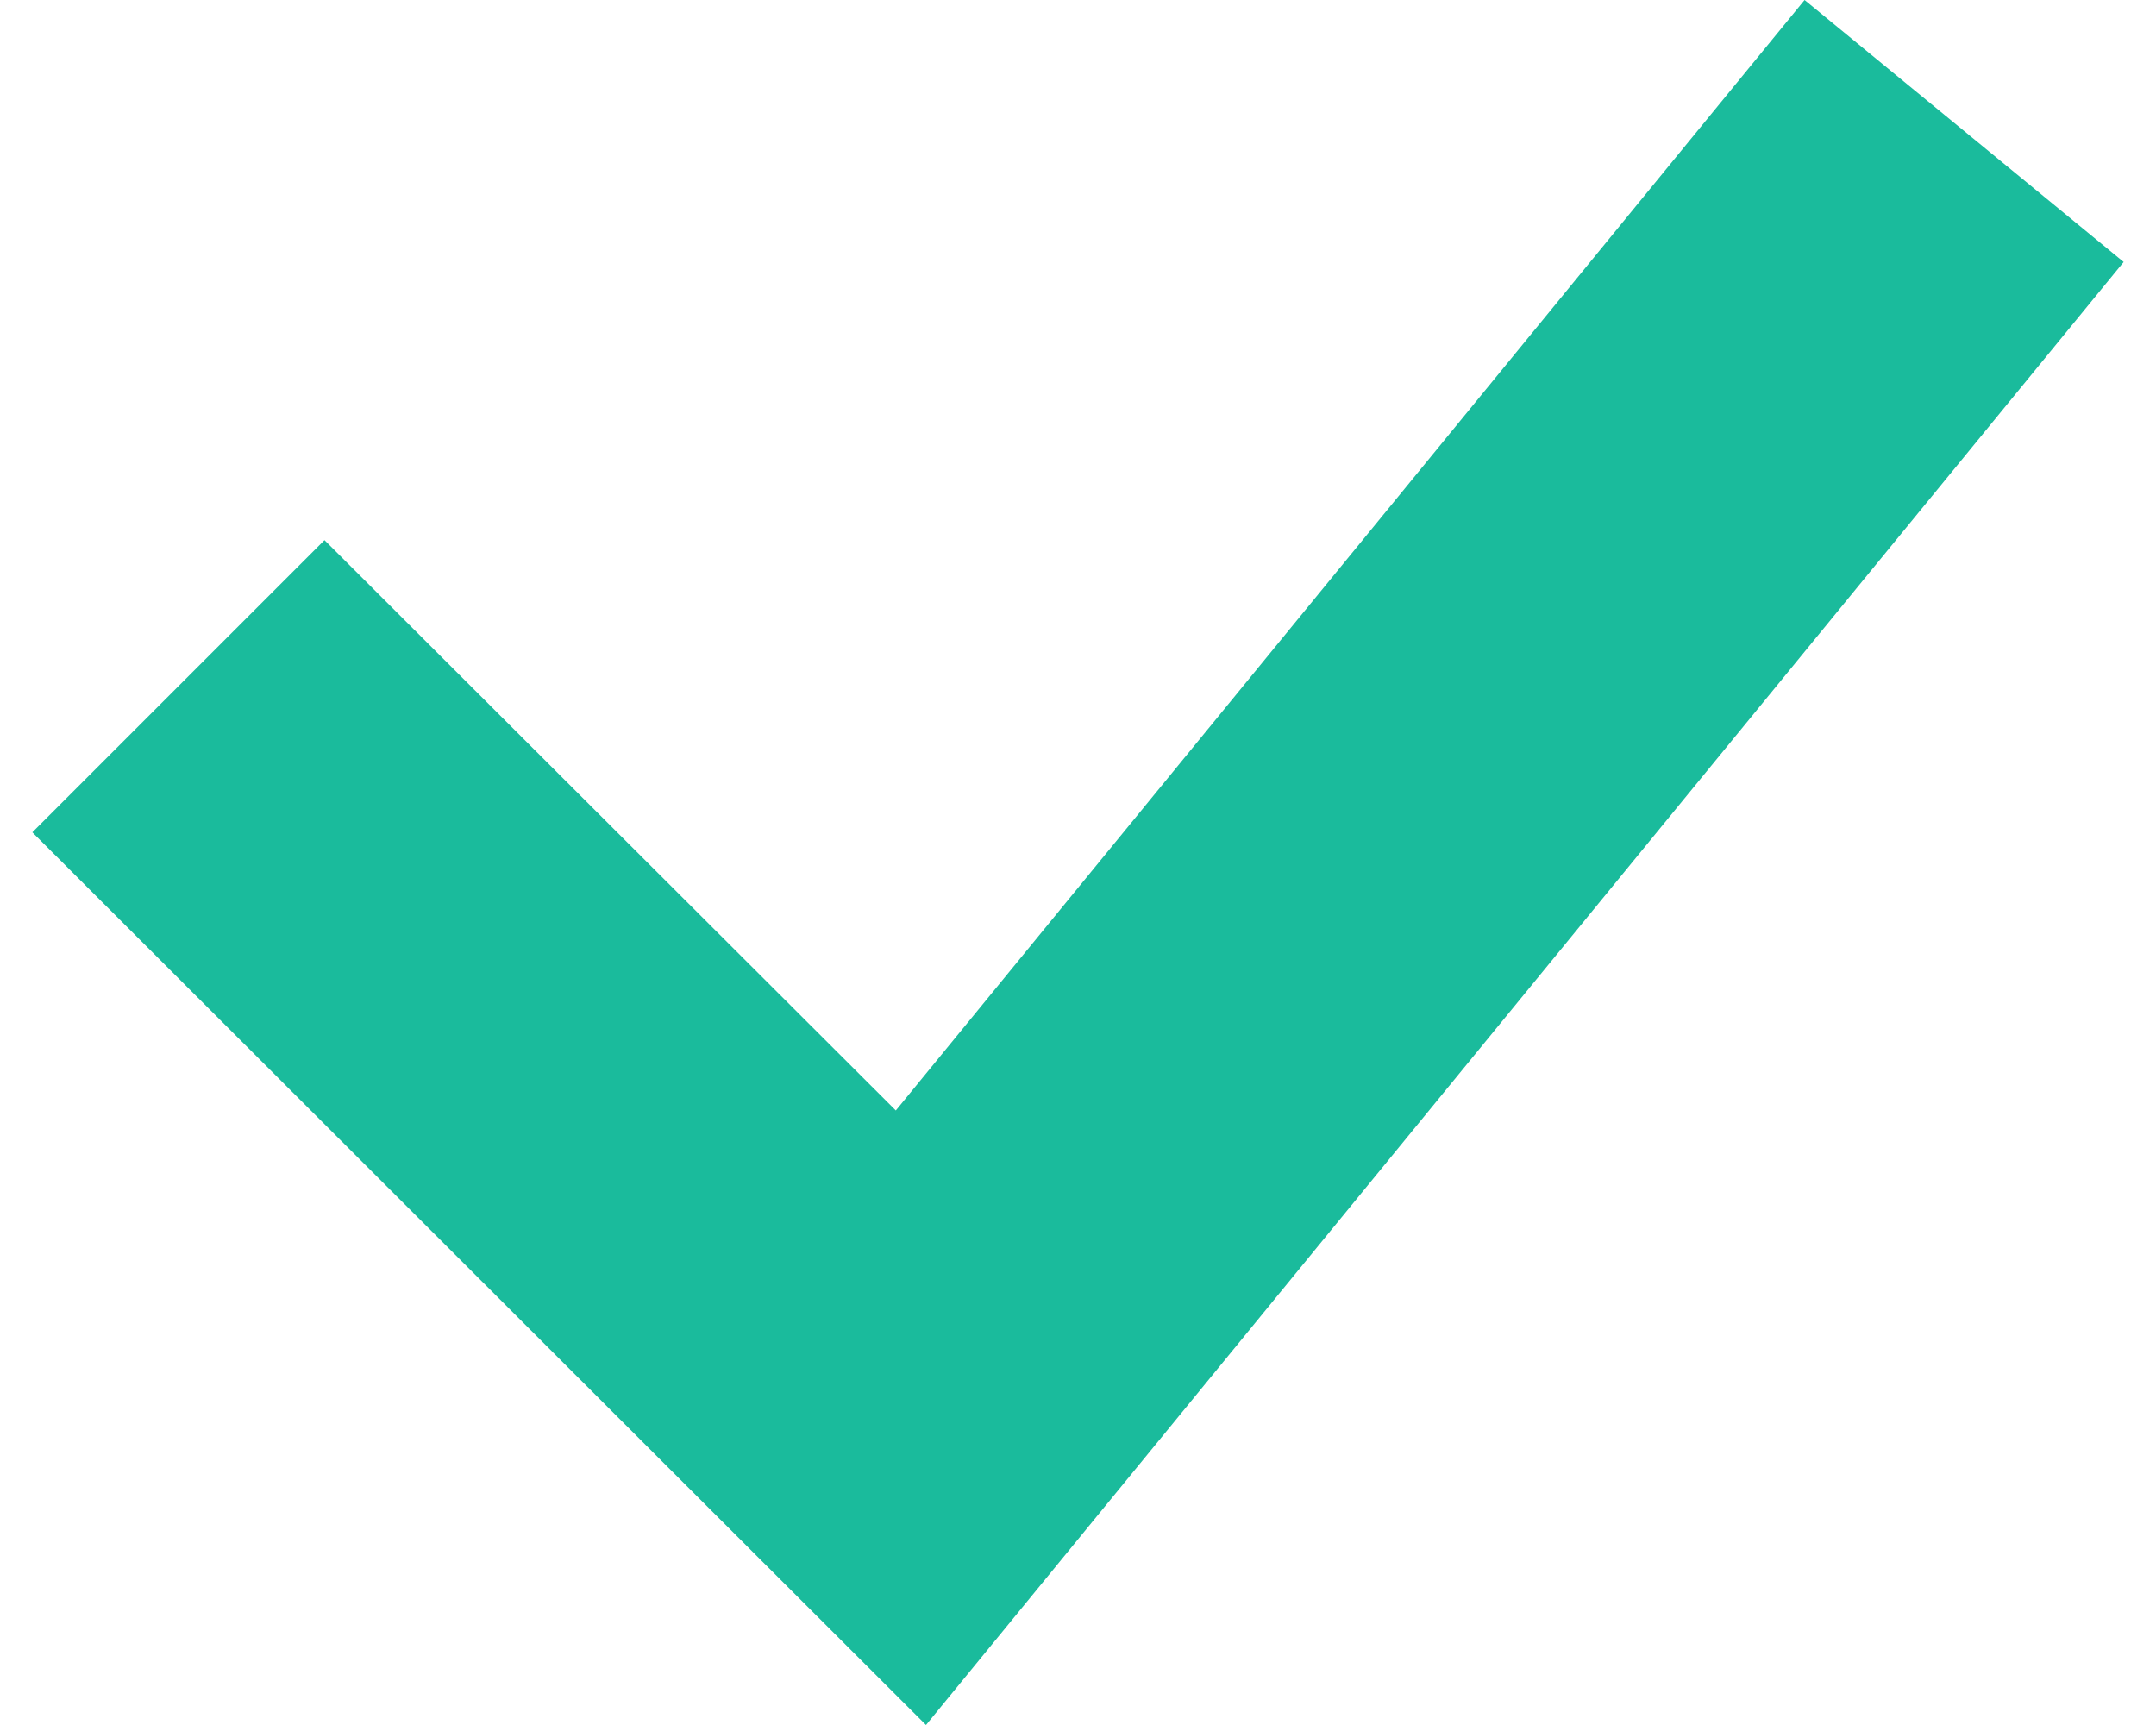 <?xml version="1.0" encoding="UTF-8" standalone="no"?>
<svg
   id="a"
   viewBox="0 0 20 16"
   version="1.1"
   sodipodi:docname="check.svg"
   inkscape:version="1.4 (e7c3feb100, 2024-10-09)"
   xmlns:inkscape="http://www.inkscape.org/namespaces/inkscape"
   xmlns:sodipodi="http://sodipodi.sourceforge.net/DTD/sodipodi-0.dtd"
   xmlns="http://www.w3.org/2000/svg"
   xmlns:svg="http://www.w3.org/2000/svg">
  <defs
     id="defs1" />
  <sodipodi:namedview
     id="namedview1"
     pagecolor="#ffffff"
     bordercolor="#999999"
     borderopacity="1"
     inkscape:showpageshadow="0"
     inkscape:pageopacity="0"
     inkscape:pagecheckerboard="0"
     inkscape:deskcolor="#d1d1d1"
     inkscape:zoom="73.032787"
     inkscape:cx="9.9681257"
     inkscape:cy="7.9964085"
     inkscape:window-width="2560"
     inkscape:window-height="1371"
     inkscape:window-x="0"
     inkscape:window-y="32"
     inkscape:window-maximized="1"
     inkscape:current-layer="a" />
  <path
     id="b"
     d="m8.59,16L.3,7.72l2.71-2.71,5.3,5.29L16.74,0l2.96,2.43-11.11,13.57Z"
     fill="#265ed8"
     style="fill:#1abb9c;fill-opacity:1" />
</svg>

